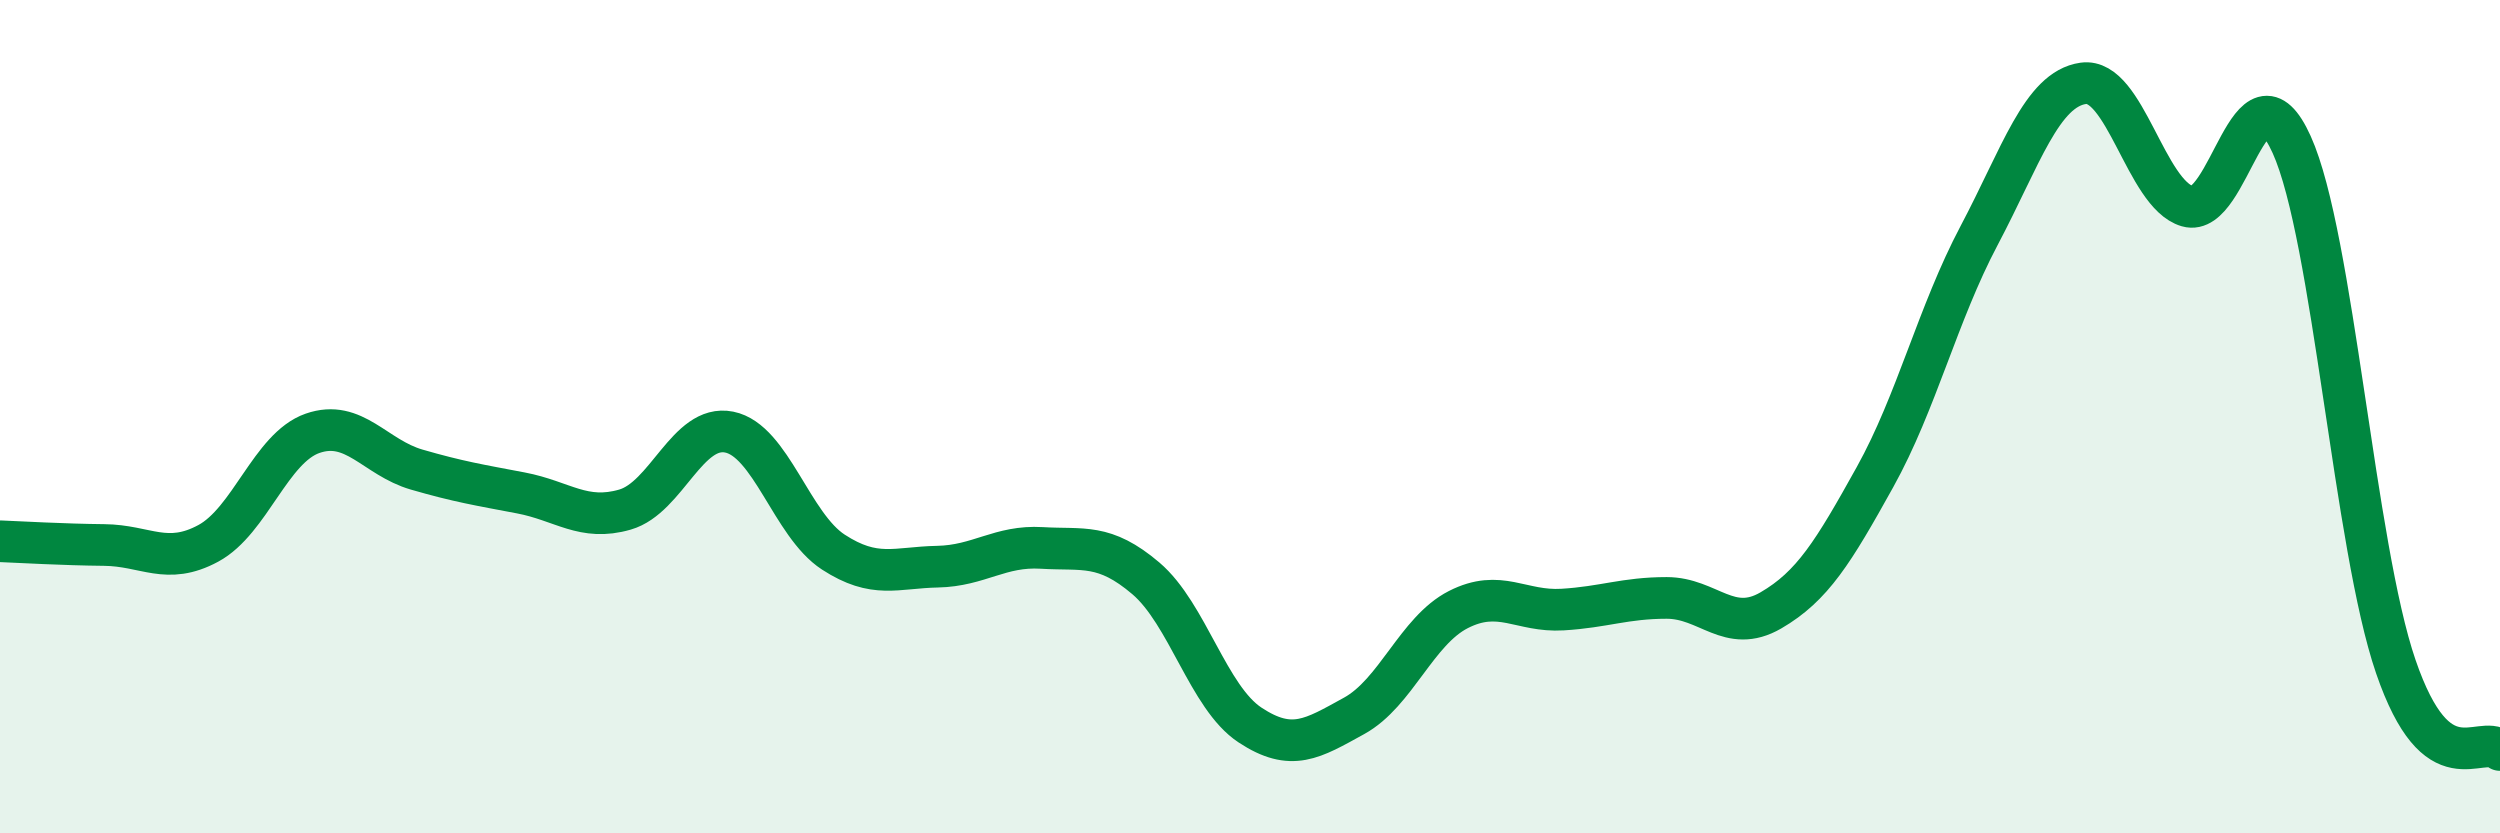 
    <svg width="60" height="20" viewBox="0 0 60 20" xmlns="http://www.w3.org/2000/svg">
      <path
        d="M 0,12.99 C 0.5,13.01 1.5,13.07 2.5,13.08 C 3.5,13.09 4,13.58 5,13.04 C 6,12.5 6.5,10.75 7.5,10.4 C 8.5,10.05 9,10.98 10,11.27 C 11,11.56 11.5,11.64 12.5,11.83 C 13.5,12.02 14,12.52 15,12.23 C 16,11.94 16.5,10.17 17.5,10.37 C 18.5,10.57 19,12.6 20,13.25 C 21,13.9 21.5,13.62 22.5,13.6 C 23.5,13.58 24,13.09 25,13.15 C 26,13.21 26.5,13.03 27.5,13.88 C 28.5,14.73 29,16.74 30,17.4 C 31,18.06 31.5,17.73 32.5,17.18 C 33.5,16.63 34,15.14 35,14.63 C 36,14.12 36.5,14.69 37.5,14.63 C 38.5,14.57 39,14.35 40,14.35 C 41,14.35 41.5,15.23 42.5,14.65 C 43.5,14.07 44,13.25 45,11.45 C 46,9.65 46.5,7.54 47.5,5.65 C 48.5,3.76 49,2.14 50,2 C 51,1.86 51.5,4.66 52.5,4.95 C 53.5,5.24 54,1.26 55,3.47 C 56,5.68 56.5,13.09 57.5,16 C 58.5,18.91 59.5,17.6 60,18L60 20L0 20Z"
        fill="#008740"
        opacity="0.1"
        stroke-linecap="round"
        stroke-linejoin="round"
      />
      <path
        d="M 0,12.99 C 0.5,13.01 1.5,13.07 2.5,13.08 C 3.5,13.09 4,13.58 5,13.04 C 6,12.5 6.5,10.75 7.5,10.4 C 8.5,10.05 9,10.98 10,11.27 C 11,11.56 11.5,11.64 12.5,11.83 C 13.5,12.02 14,12.52 15,12.23 C 16,11.94 16.5,10.17 17.5,10.37 C 18.5,10.57 19,12.6 20,13.25 C 21,13.9 21.5,13.62 22.5,13.6 C 23.5,13.58 24,13.09 25,13.15 C 26,13.21 26.5,13.03 27.5,13.88 C 28.5,14.73 29,16.74 30,17.4 C 31,18.06 31.5,17.73 32.5,17.18 C 33.5,16.63 34,15.14 35,14.63 C 36,14.12 36.5,14.69 37.5,14.63 C 38.5,14.57 39,14.35 40,14.35 C 41,14.35 41.5,15.23 42.5,14.65 C 43.5,14.07 44,13.25 45,11.45 C 46,9.65 46.5,7.54 47.5,5.65 C 48.5,3.76 49,2.14 50,2 C 51,1.86 51.5,4.66 52.5,4.95 C 53.5,5.24 54,1.26 55,3.47 C 56,5.68 56.5,13.09 57.5,16 C 58.5,18.91 59.5,17.6 60,18"
        stroke="#008740"
        stroke-width="1"
        fill="none"
        stroke-linecap="round"
        stroke-linejoin="round"
      />
    </svg>
  